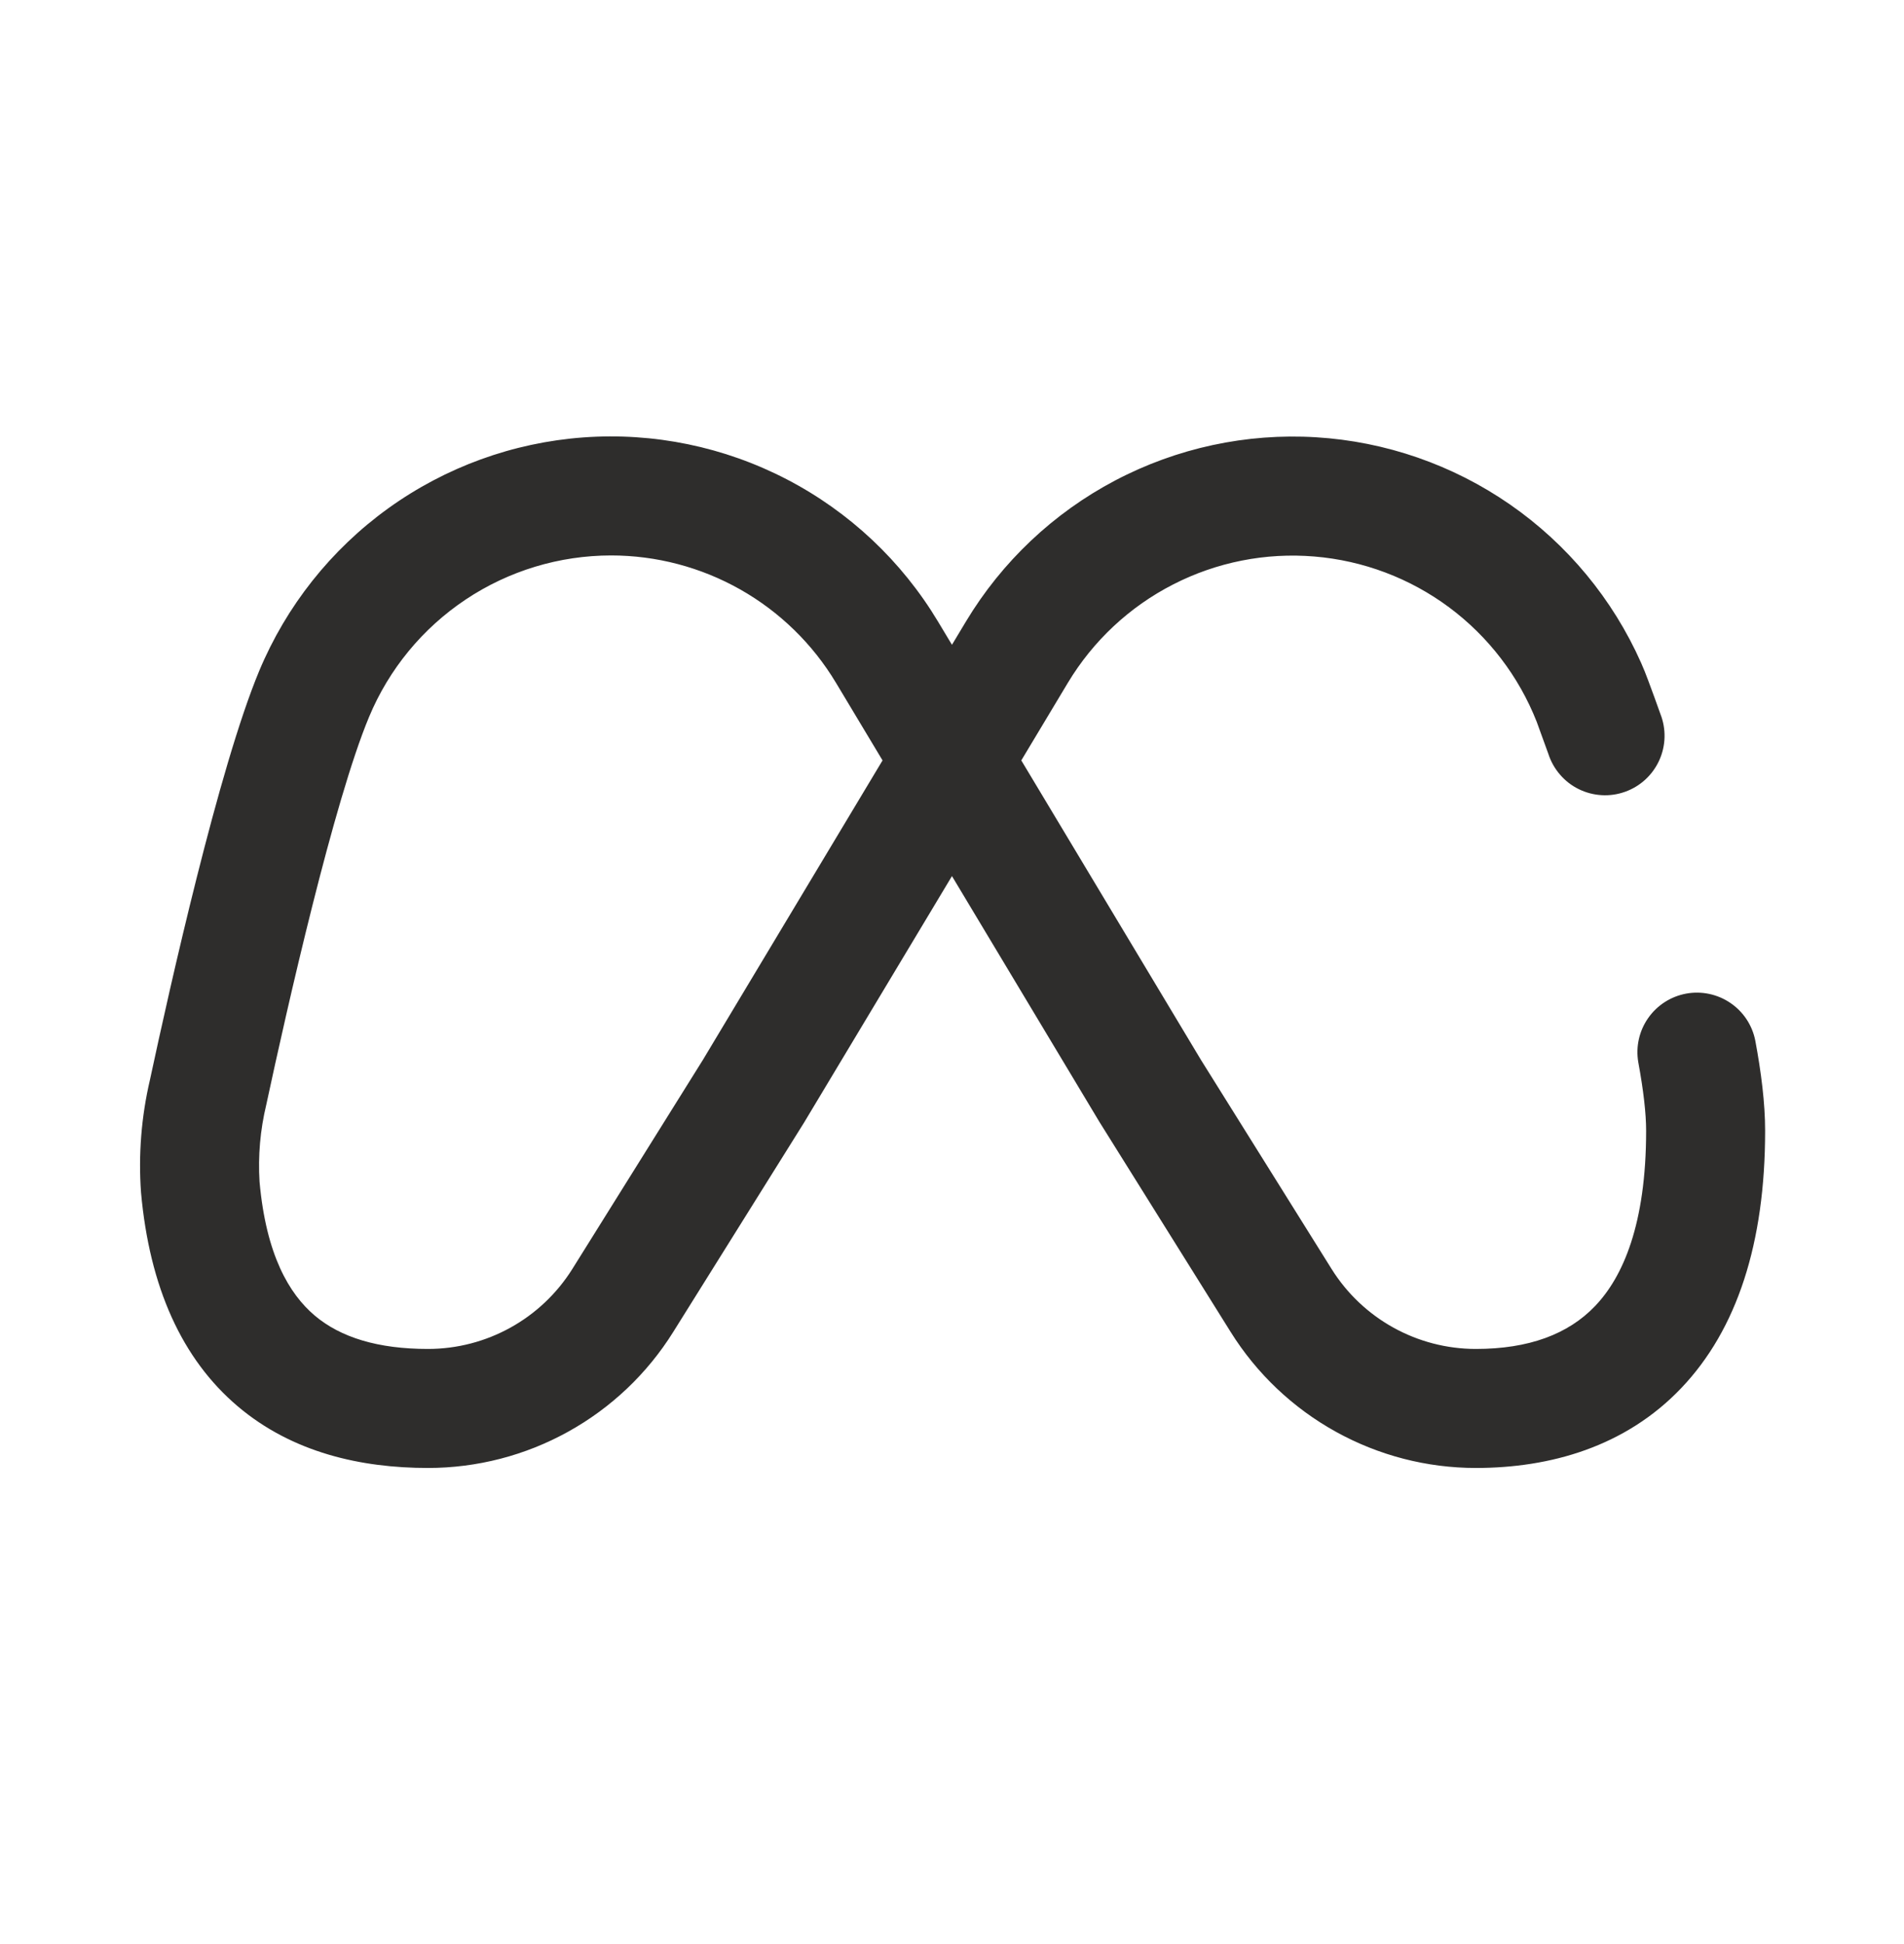 <svg width="48" height="49" viewBox="0 0 48 49" fill="none" xmlns="http://www.w3.org/2000/svg">
<path fill-rule="evenodd" clip-rule="evenodd" d="M15.405 14C14.101 14.001 12.825 14.387 11.74 15.111C10.654 15.835 9.807 16.864 9.305 18.068C8.415 20.198 7.237 25.404 6.713 27.844C6.56 28.479 6.503 29.133 6.543 29.784C6.709 31.636 7.293 32.614 7.931 33.156C8.587 33.712 9.531 34 10.789 34C12.269 34 13.643 33.238 14.429 31.984L17.719 26.716L22.249 19.166L21.075 17.21C20.488 16.231 19.657 15.421 18.663 14.858C17.67 14.296 16.547 14 15.405 14ZM23.999 16.252L23.647 15.666C22.732 14.141 21.412 12.9 19.834 12.081C18.255 11.261 16.48 10.896 14.707 11.025C12.933 11.155 11.23 11.774 9.787 12.813C8.344 13.853 7.218 15.273 6.533 16.914C5.515 19.36 4.281 24.884 3.781 27.214C3.563 28.144 3.487 29.101 3.555 30.054C3.769 32.442 4.587 34.254 5.991 35.444C7.375 36.618 9.111 37 10.789 37C12.026 37 13.242 36.686 14.323 36.086C15.405 35.487 16.316 34.623 16.971 33.574L20.271 28.294L23.999 22.082L27.713 28.272L31.025 33.572C31.68 34.621 32.592 35.486 33.673 36.085C34.755 36.685 35.971 37 37.207 37C39.081 37 40.977 36.466 42.387 34.984C43.791 33.51 44.499 31.332 44.499 28.5C44.499 27.808 44.399 27.02 44.251 26.228C44.175 25.841 43.949 25.5 43.623 25.279C43.296 25.057 42.896 24.973 42.508 25.044C42.12 25.116 41.776 25.337 41.55 25.661C41.324 25.984 41.235 26.383 41.301 26.772C41.433 27.486 41.499 28.07 41.499 28.5C41.499 30.866 40.909 32.188 40.217 32.914C39.533 33.634 38.531 34 37.207 34C35.727 34 34.353 33.238 33.569 31.984L30.277 26.716L25.747 19.166L26.921 17.21C27.557 16.152 28.476 15.293 29.575 14.731C30.673 14.168 31.907 13.924 33.137 14.027C34.367 14.129 35.544 14.573 36.535 15.31C37.525 16.047 38.289 17.046 38.741 18.194L39.035 19.004C39.097 19.195 39.196 19.372 39.328 19.524C39.459 19.677 39.619 19.801 39.8 19.89C39.98 19.979 40.176 20.03 40.377 20.042C40.577 20.054 40.778 20.025 40.968 19.957C41.157 19.89 41.331 19.785 41.479 19.649C41.627 19.513 41.746 19.348 41.829 19.166C41.912 18.983 41.958 18.785 41.963 18.584C41.968 18.383 41.933 18.183 41.859 17.996C41.759 17.713 41.656 17.431 41.551 17.15C41.496 17 41.436 16.851 41.371 16.704C40.656 15.098 39.514 13.719 38.069 12.717C36.624 11.715 34.931 11.128 33.176 11.021C31.421 10.914 29.67 11.291 28.114 12.11C26.558 12.929 25.257 14.159 24.351 15.666L23.999 16.252Z" fill="#2E2D2C"/>
</svg>
